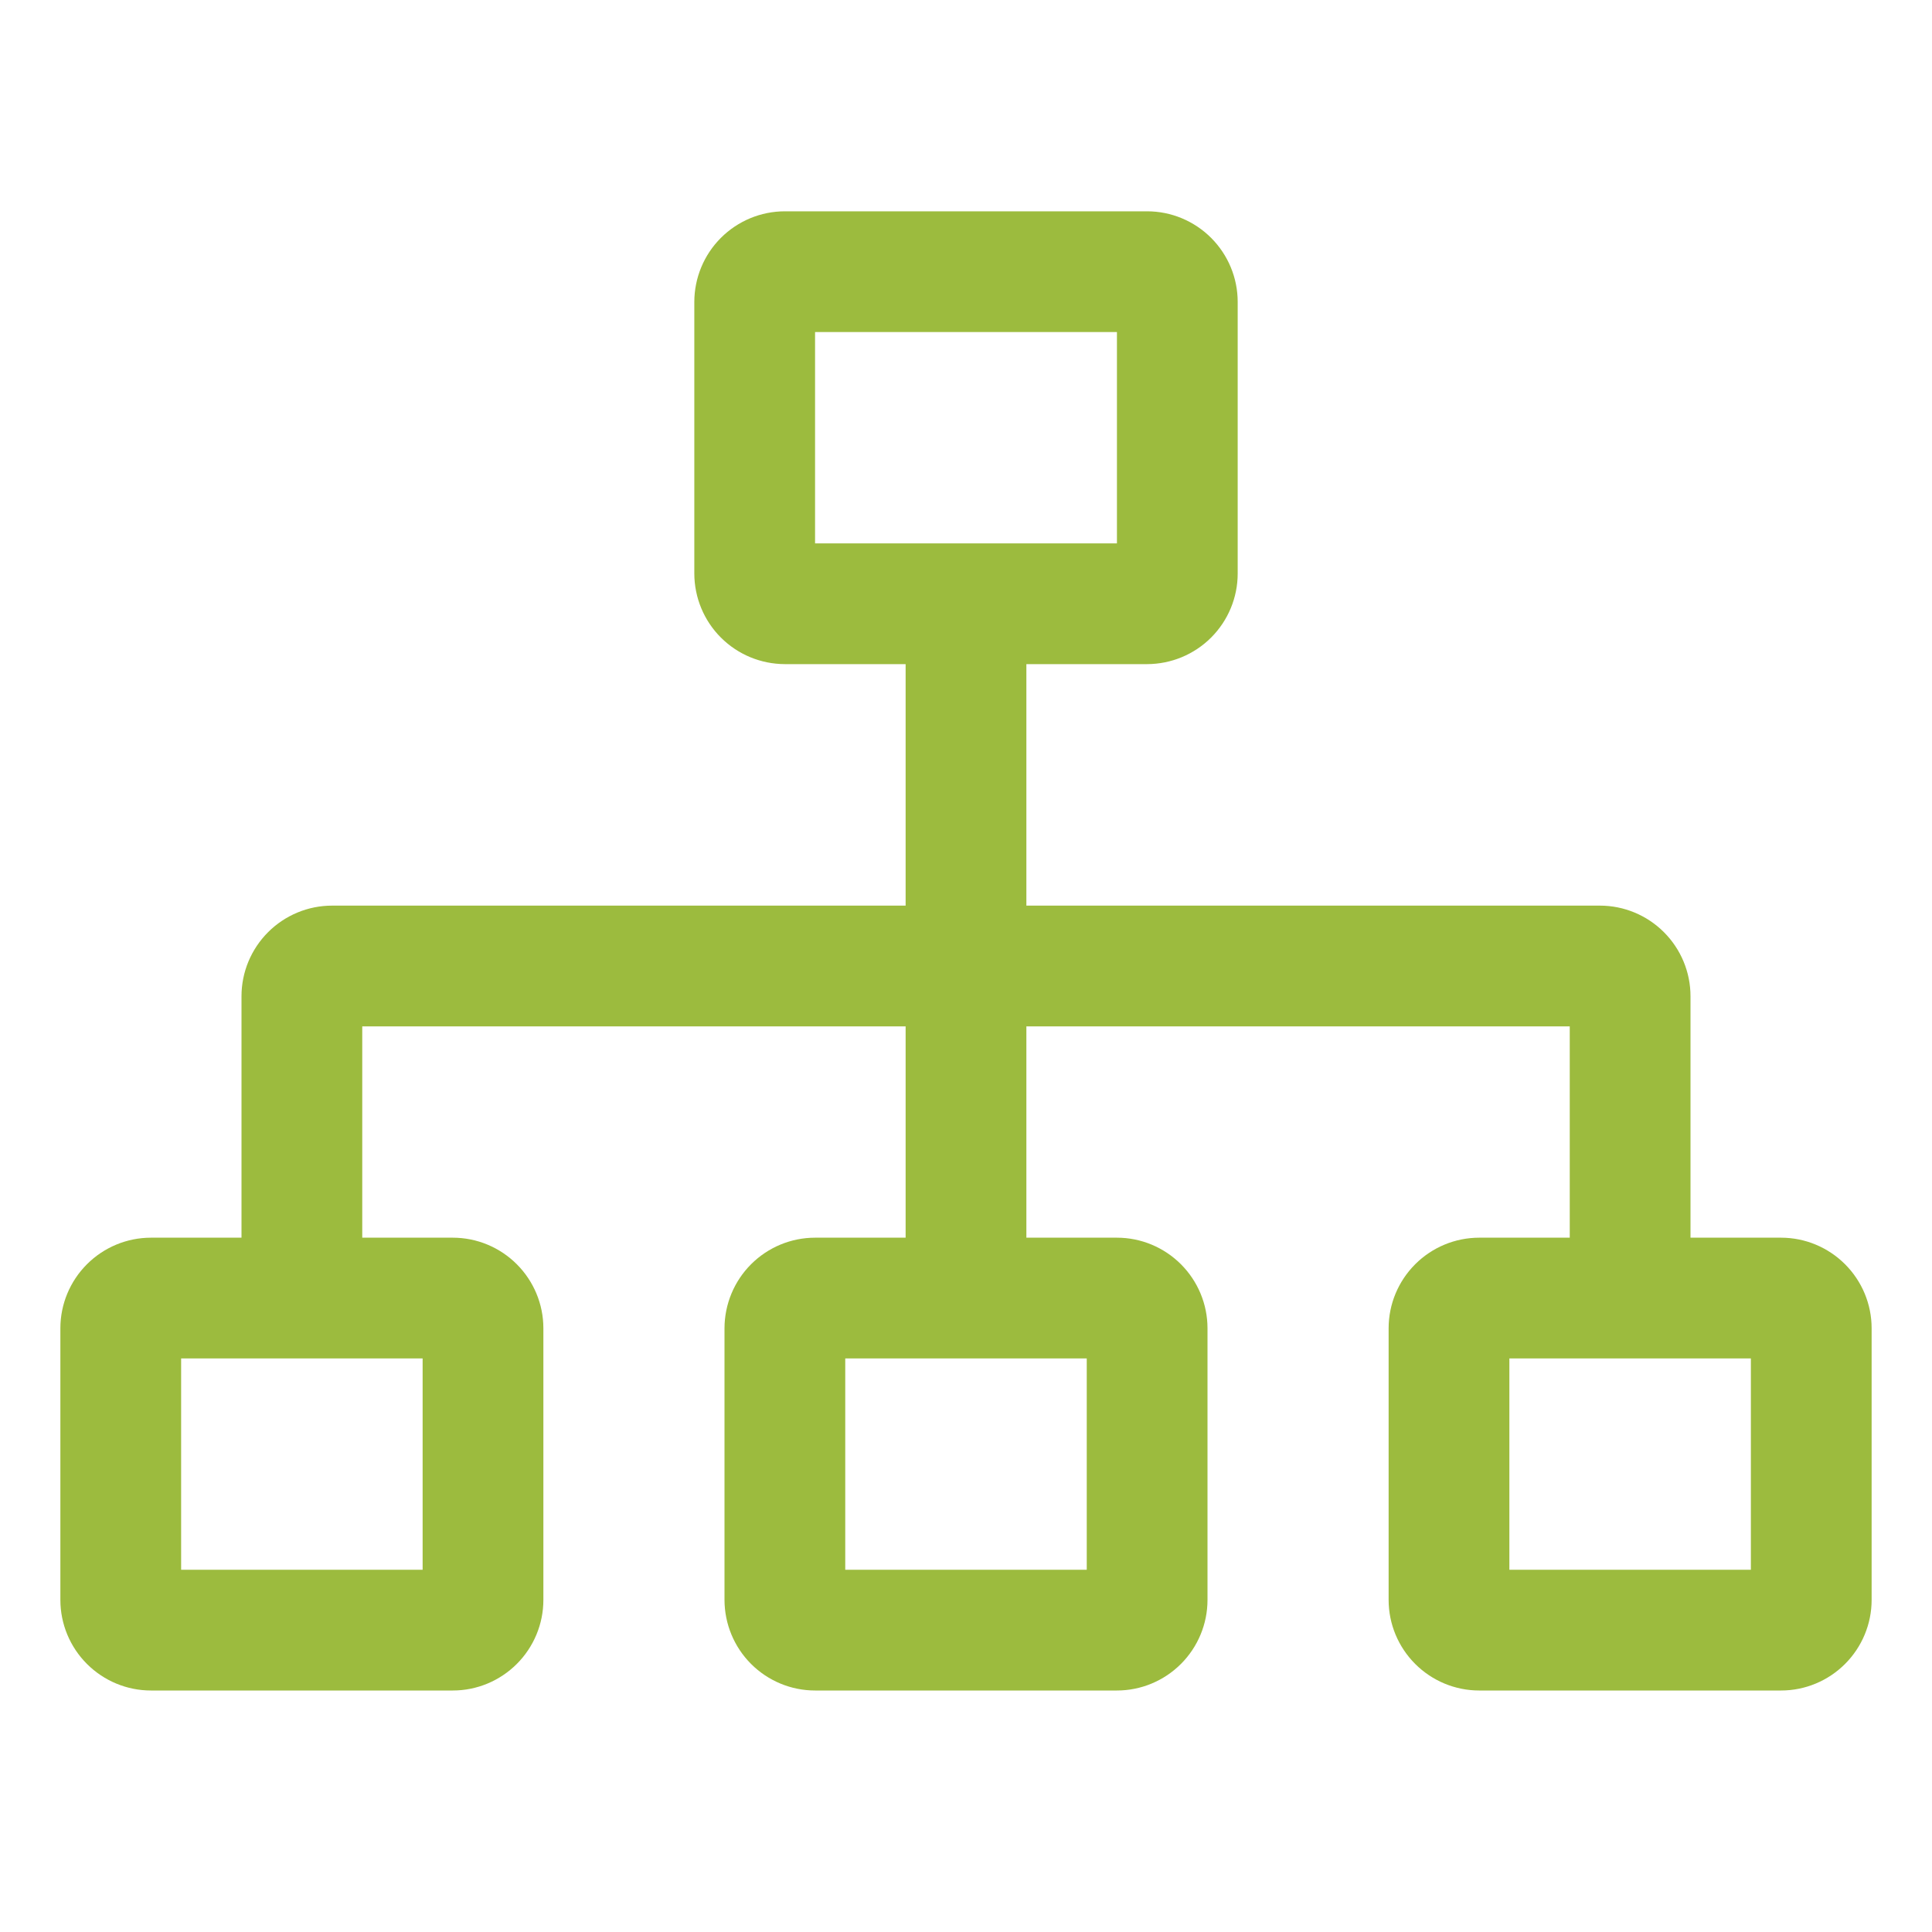<svg width="32" height="32" viewBox="0 0 32 32" fill="none" xmlns="http://www.w3.org/2000/svg">
<path d="M29.5 20.5H28V16.5C28 16.102 27.841 15.721 27.56 15.44C27.279 15.159 26.898 15 26.5 15H17V11H19C19.398 10.999 19.779 10.841 20.06 10.56C20.341 10.279 20.5 9.898 20.5 9.5V5C20.5 4.602 20.341 4.221 20.06 3.94C19.779 3.659 19.398 3.5 19 3.5H13C12.602 3.5 12.221 3.659 11.94 3.94C11.659 4.221 11.501 4.602 11.5 5V9.5C11.501 9.898 11.659 10.279 11.94 10.56C12.221 10.841 12.602 10.999 13 11H15V15H5.5C5.102 15 4.721 15.159 4.44 15.44C4.159 15.721 4 16.102 4 16.5V20.5H2.5C2.102 20.5 1.721 20.659 1.44 20.94C1.159 21.221 1 21.602 1 22V26.5C1 26.898 1.159 27.279 1.44 27.56C1.721 27.841 2.102 28 2.5 28H7.5C7.898 28 8.279 27.841 8.56 27.56C8.841 27.279 9 26.898 9 26.5V22C9 21.602 8.841 21.221 8.56 20.94C8.279 20.659 7.898 20.5 7.5 20.5H6V17H15V20.5H13.5C13.102 20.5 12.721 20.659 12.44 20.94C12.159 21.221 12.001 21.602 12 22V26.5C12.001 26.898 12.159 27.279 12.44 27.56C12.721 27.841 13.102 28 13.5 28H18.5C18.898 28 19.279 27.841 19.56 27.56C19.841 27.279 20 26.898 20 26.5V22C20 21.602 19.841 21.221 19.56 20.94C19.279 20.659 18.898 20.5 18.5 20.5H17V17H26V20.5H24.5C24.102 20.5 23.721 20.659 23.44 20.94C23.159 21.221 23 21.602 23 22V26.5C23 26.898 23.159 27.279 23.44 27.56C23.721 27.841 24.102 28 24.5 28H29.5C29.898 28 30.279 27.841 30.56 27.56C30.841 27.279 31 26.898 31 26.5V22C31 21.602 30.841 21.221 30.56 20.94C30.279 20.659 29.898 20.5 29.5 20.5ZM13.5 5.5H18.5V9H13.5V5.5ZM7 22.5V26H3V22.5H7ZM18 22.5V26H14V22.5H18ZM29 26H25V22.5H29V26Z" fill="#9CBB3E"/>
</svg>
